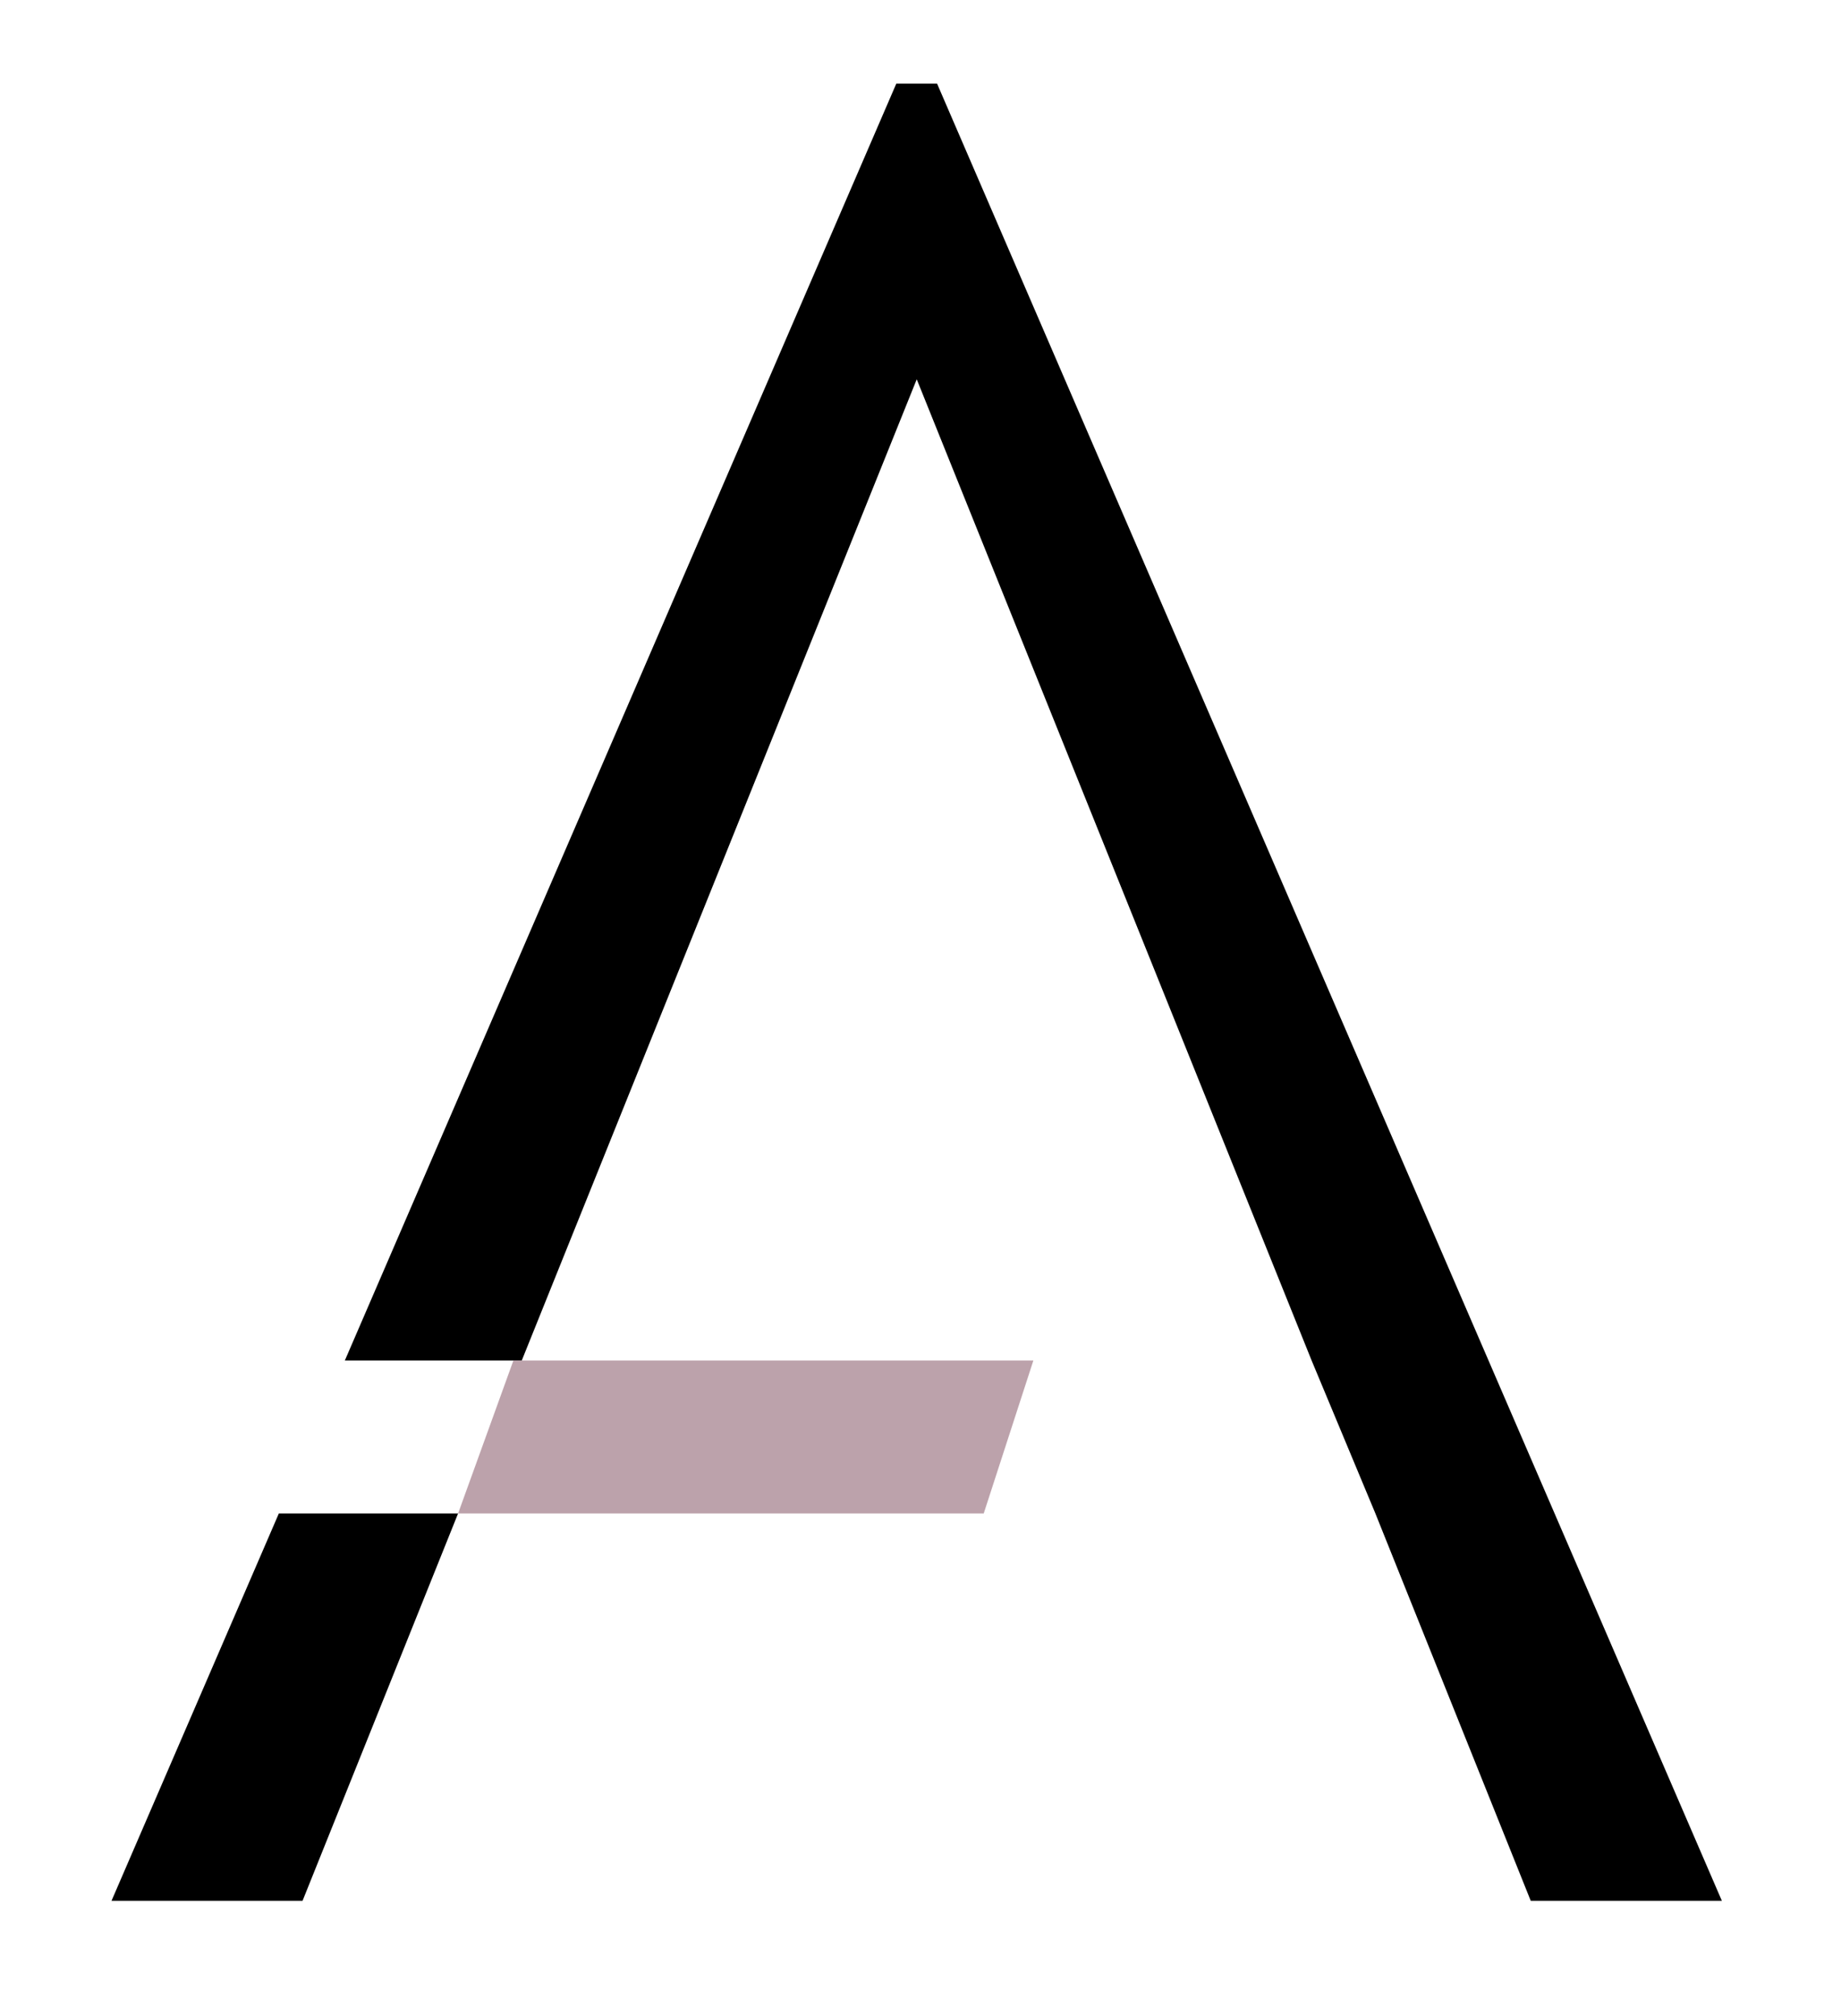 <?xml version="1.0" encoding="utf-8"?>
<!-- Generator: Adobe Illustrator 27.4.0, SVG Export Plug-In . SVG Version: 6.00 Build 0)  -->
<svg version="1.1" id="Layer_1" xmlns="http://www.w3.org/2000/svg" xmlns:xlink="http://www.w3.org/1999/xlink" x="0px" y="0px"
	 viewBox="0 0 1981.3 2169.1" style="enable-background:new 0 0 1981.3 2169.1;" xml:space="preserve">
<style type="text/css">
	.st0{fill:#BCA2AB;}
</style>
<polygon points="120,2045.2 325.6,2045.2 493,1628.4 300.1,1628.4 "/>
<polygon points="1008.5,90 964.6,90 371.1,1463.9 561.5,1463.9 986.6,408.1 1411.6,1463.9 1480.2,1628.4 1647.4,2045.2 
	1853.1,2045.2 "/>
<polygon class="st0" points="1058.7,1628.4 1112.1,1463.9 552.5,1463.9 493,1628.4 "/>
</svg>
